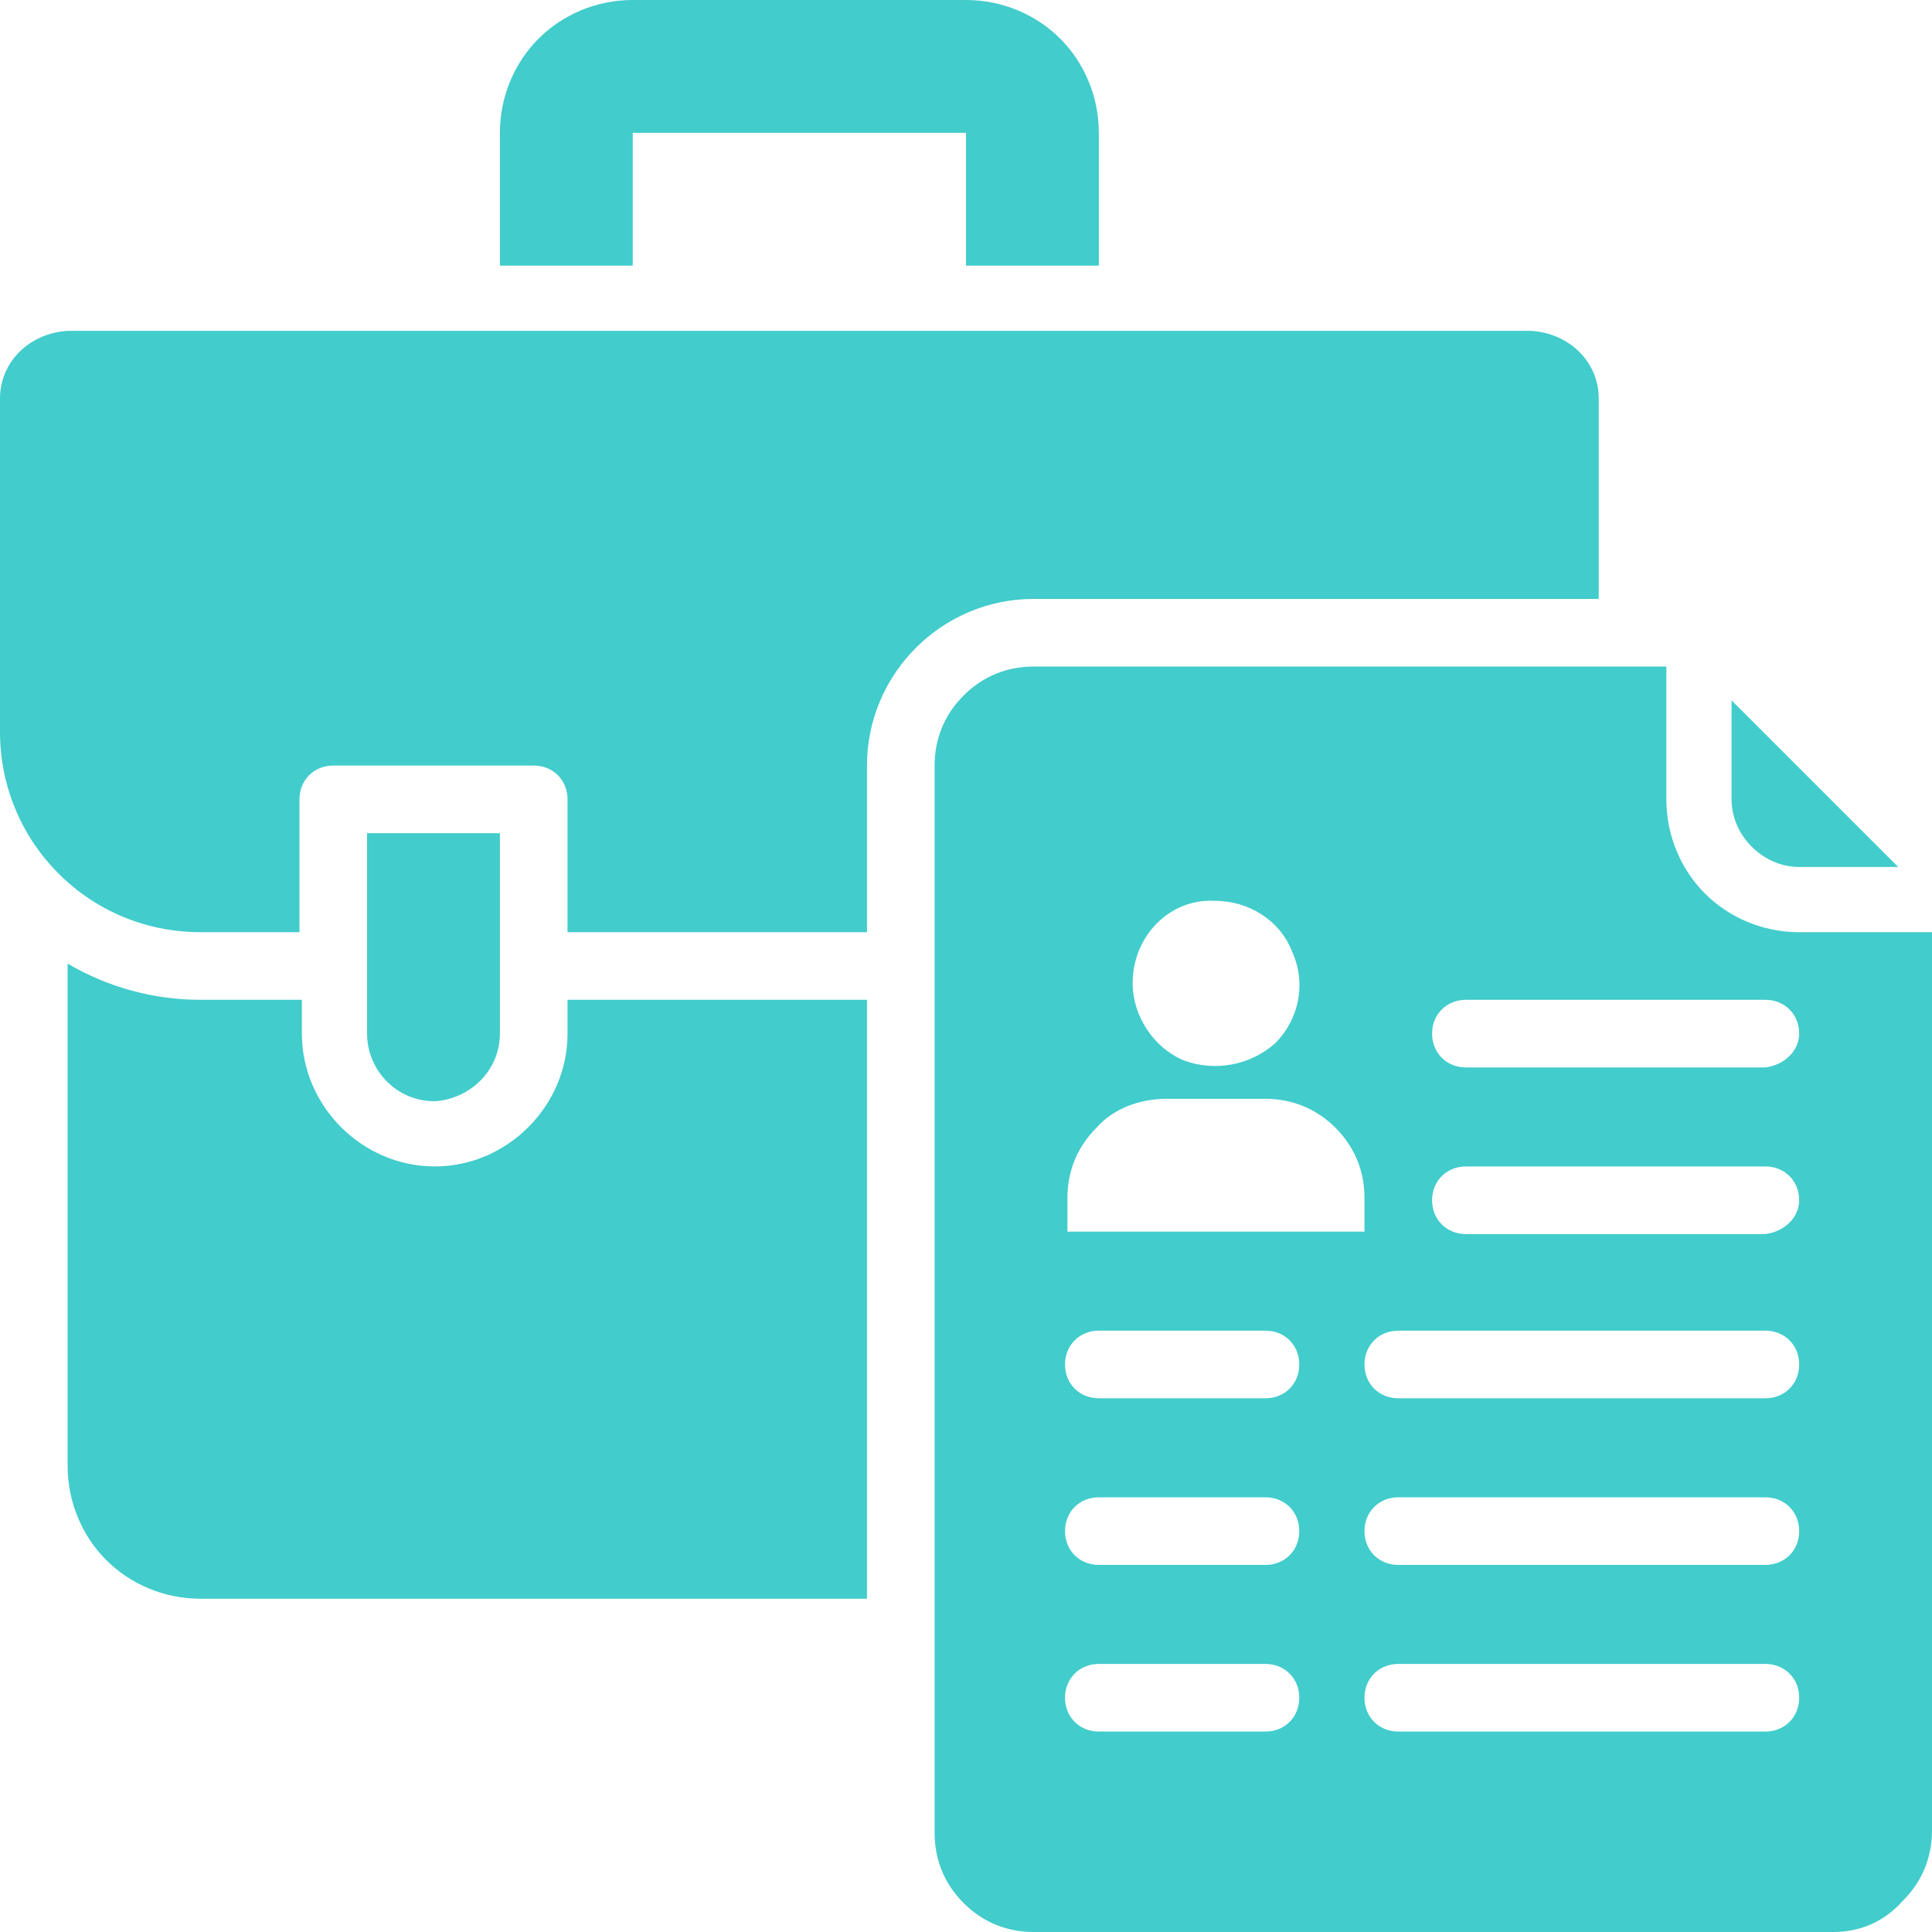 <?xml version="1.0" encoding="utf-8"?>
<!-- Generator: Adobe Illustrator 25.0.0, SVG Export Plug-In . SVG Version: 6.00 Build 0)  -->
<svg version="1.1" id="Layer_1" xmlns="http://www.w3.org/2000/svg" xmlns:xlink="http://www.w3.org/1999/xlink" x="0px" y="0px"
	 viewBox="0 0 80 80" style="enable-background:new 0 0 80 80;" xml:space="preserve">
<style type="text/css">
	.st0{fill-rule:evenodd;clip-rule:evenodd;fill:#42CCCC;}
</style>
<path class="st0" d="M74.5,42.8c0-0.8-0.6-1.4-1.4-1.4H60.7c-0.8,0-1.4,0.6-1.4,1.4c0,0.8,0.6,1.4,1.4,1.4h12.4
	C73.9,44.1,74.5,43.5,74.5,42.8 M74.5,49.7c0-0.8-0.6-1.4-1.4-1.4H60.7c-0.8,0-1.4,0.6-1.4,1.4c0,0.8,0.6,1.4,1.4,1.4h12.4
	C73.9,51,74.5,50.4,74.5,49.7 M74.5,56.5c0-0.8-0.6-1.4-1.4-1.4H57.9c-0.8,0-1.4,0.6-1.4,1.4c0,0.8,0.6,1.4,1.4,1.4h15.2
	C73.9,57.9,74.5,57.3,74.5,56.5 M74.5,63.4c0-0.8-0.6-1.4-1.4-1.4H57.9c-0.8,0-1.4,0.6-1.4,1.4c0,0.8,0.6,1.4,1.4,1.4h15.2
	C73.9,64.8,74.5,64.2,74.5,63.4 M74.5,70.3c0-0.8-0.6-1.4-1.4-1.4H57.9c-0.8,0-1.4,0.6-1.4,1.4c0,0.8,0.6,1.4,1.4,1.4h15.2
	C73.9,71.7,74.5,71.1,74.5,70.3 M53.8,56.5c0-0.8-0.6-1.4-1.4-1.4h-6.9c-0.8,0-1.4,0.6-1.4,1.4c0,0.8,0.6,1.4,1.4,1.4h6.9
	C53.2,57.9,53.8,57.3,53.8,56.5 M53.8,63.4c0-0.8-0.6-1.4-1.4-1.4h-6.9c-0.8,0-1.4,0.6-1.4,1.4c0,0.8,0.6,1.4,1.4,1.4h6.9
	C53.2,64.8,53.8,64.2,53.8,63.4 M53.8,70.3c0-0.8-0.6-1.4-1.4-1.4h-6.9c-0.8,0-1.4,0.6-1.4,1.4c0,0.8,0.6,1.4,1.4,1.4h6.9
	C53.2,71.7,53.8,71.1,53.8,70.3 M44.1,51h12.4v-1.4c0-1.1-0.4-2.1-1.2-2.9c-0.8-0.8-1.8-1.2-2.9-1.2h-4.1c-1.1,0-2.2,0.4-2.9,1.2
	c-0.8,0.8-1.2,1.8-1.2,2.9V51z M46.9,40.7c0,1.4,0.9,2.7,2.1,3.2c1.3,0.5,2.8,0.2,3.8-0.7c1-1,1.3-2.5,0.7-3.8
	c-0.5-1.3-1.8-2.1-3.2-2.1C48.4,37.2,46.9,38.8,46.9,40.7 M80,38.9v36.9c0,1.1-0.4,2.1-1.2,2.9C78,79.6,77,80,75.9,80H42.8
	c-1.1,0-2.1-0.4-2.9-1.2c-0.8-0.8-1.2-1.8-1.2-2.9V31.7c0-1.1,0.4-2.1,1.2-2.9c0.8-0.8,1.8-1.2,2.9-1.2h25.9c0.1,0,0.2,0,0.3,0v5.5
	c0,1.5,0.6,2.9,1.6,3.9c1,1,2.4,1.6,3.9,1.6H80C80,38.7,80,38.8,80,38.9L80,38.9z M20.7,42.8v-8.3h-5.5v8.3c0,1.5,1.2,2.8,2.8,2.8
	C19.5,45.5,20.7,44.3,20.7,42.8 M66.2,24.8v-8.3c0-1.5-1.2-2.7-2.8-2.8H2.8C1.2,13.8,0,15,0,16.5v13.8c0,4.6,3.7,8.3,8.3,8.3h4.1
	v-5.5c0-0.8,0.6-1.4,1.4-1.4h8.3c0.8,0,1.4,0.6,1.4,1.4v5.5h12.4v-6.9c0-3.8,3.1-6.9,6.9-6.9H66.2z M74.5,35.9h4.1L71.7,29v4.1
	C71.7,34.6,73,35.9,74.5,35.9 M23.5,42.8c0,3-2.5,5.5-5.5,5.5s-5.5-2.5-5.5-5.5v-1.4H8.3c-1.9,0-3.8-0.5-5.5-1.5v20.8
	c0,1.5,0.6,2.9,1.6,3.9c1,1,2.4,1.6,3.9,1.6h27.6V41.4H23.5V42.8z M26.2,11h-5.5V5.5c0-1.5,0.6-2.9,1.6-3.9c1-1,2.4-1.6,3.9-1.6H40
	c1.5,0,2.9,0.6,3.9,1.6c1,1,1.6,2.4,1.6,3.9V11H40V5.5H26.2V11z"/>
</svg>
